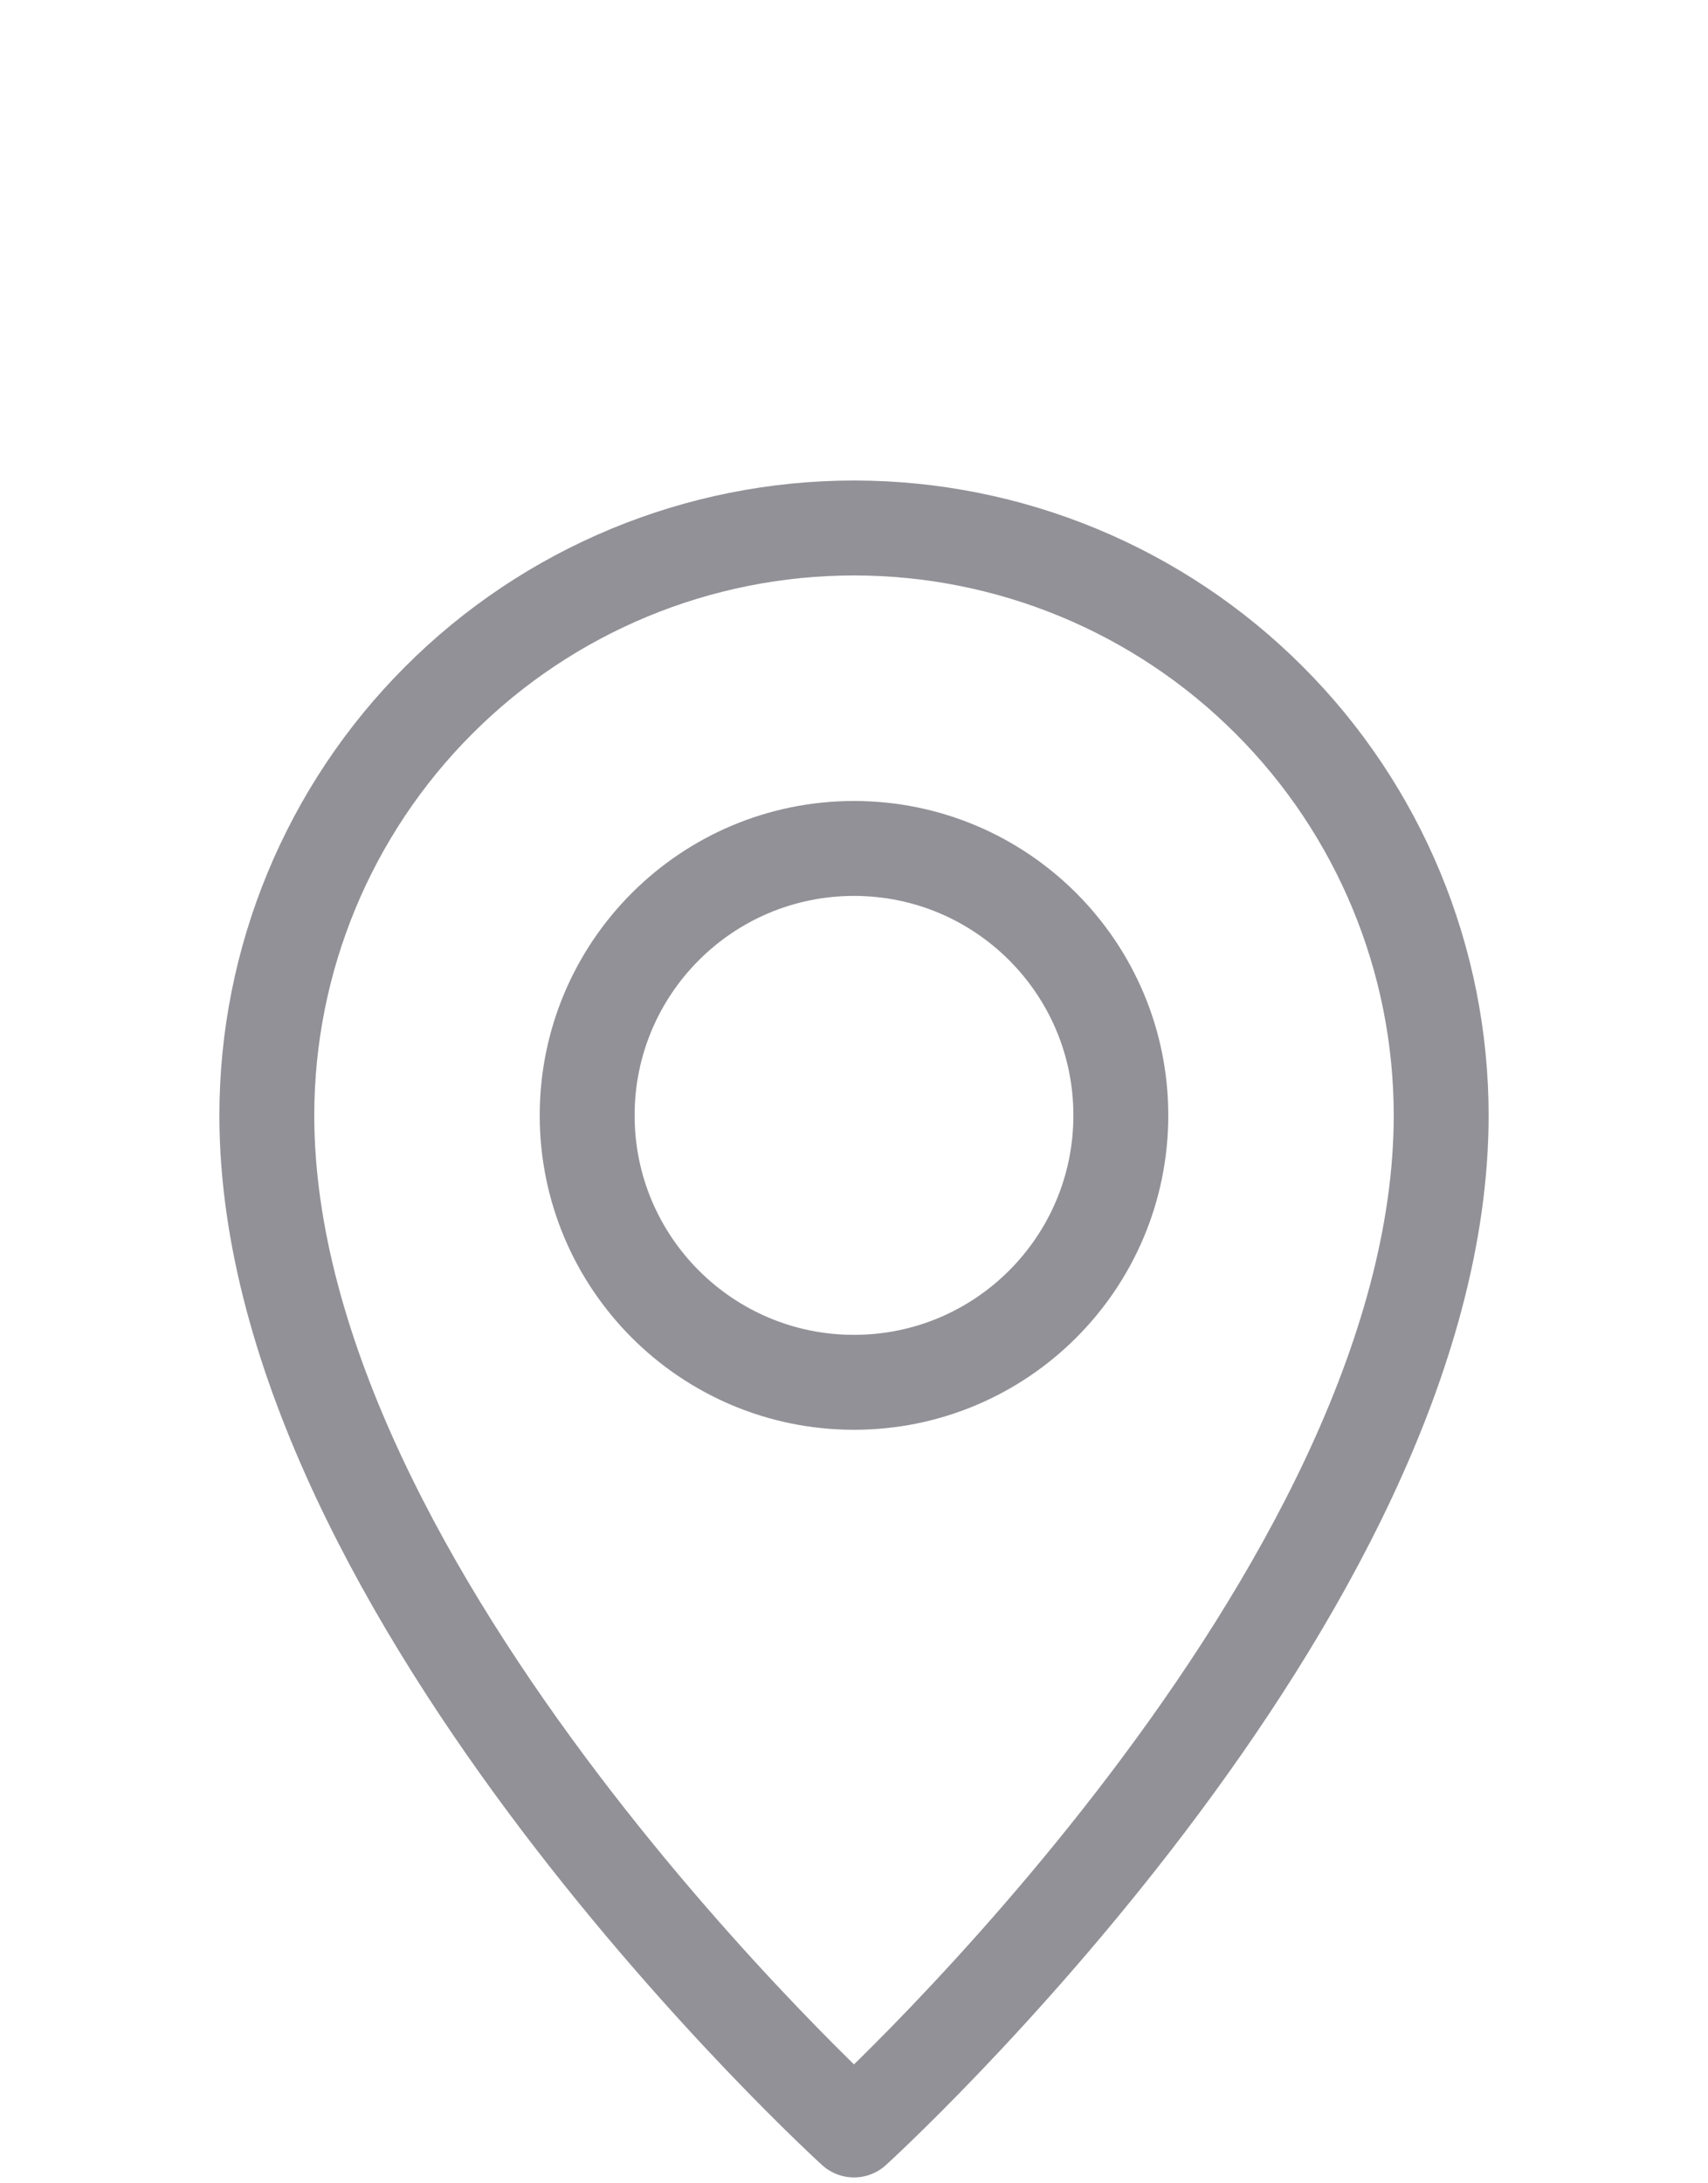 <svg width="18" height="23" viewBox="0 0 18 23" fill="none" xmlns="http://www.w3.org/2000/svg">
<path d="M15.188 11.75C15.188 16.812 9 22.438 9 22.438C9 22.438 2.812 16.812 2.812 11.75C2.812 10.109 3.464 8.535 4.625 7.375C5.785 6.214 7.359 5.562 9 5.562C10.641 5.562 12.215 6.214 13.375 7.375C14.536 8.535 15.188 10.109 15.188 11.75V11.75Z" stroke="#919197" stroke-linecap="round" stroke-linejoin="round"/>
<path d="M9 14.562C10.553 14.562 11.812 13.303 11.812 11.75C11.812 10.197 10.553 8.938 9 8.938C7.447 8.938 6.188 10.197 6.188 11.75C6.188 13.303 7.447 14.562 9 14.562Z" stroke="#919197" stroke-linecap="round" stroke-linejoin="round"/>
</svg>

